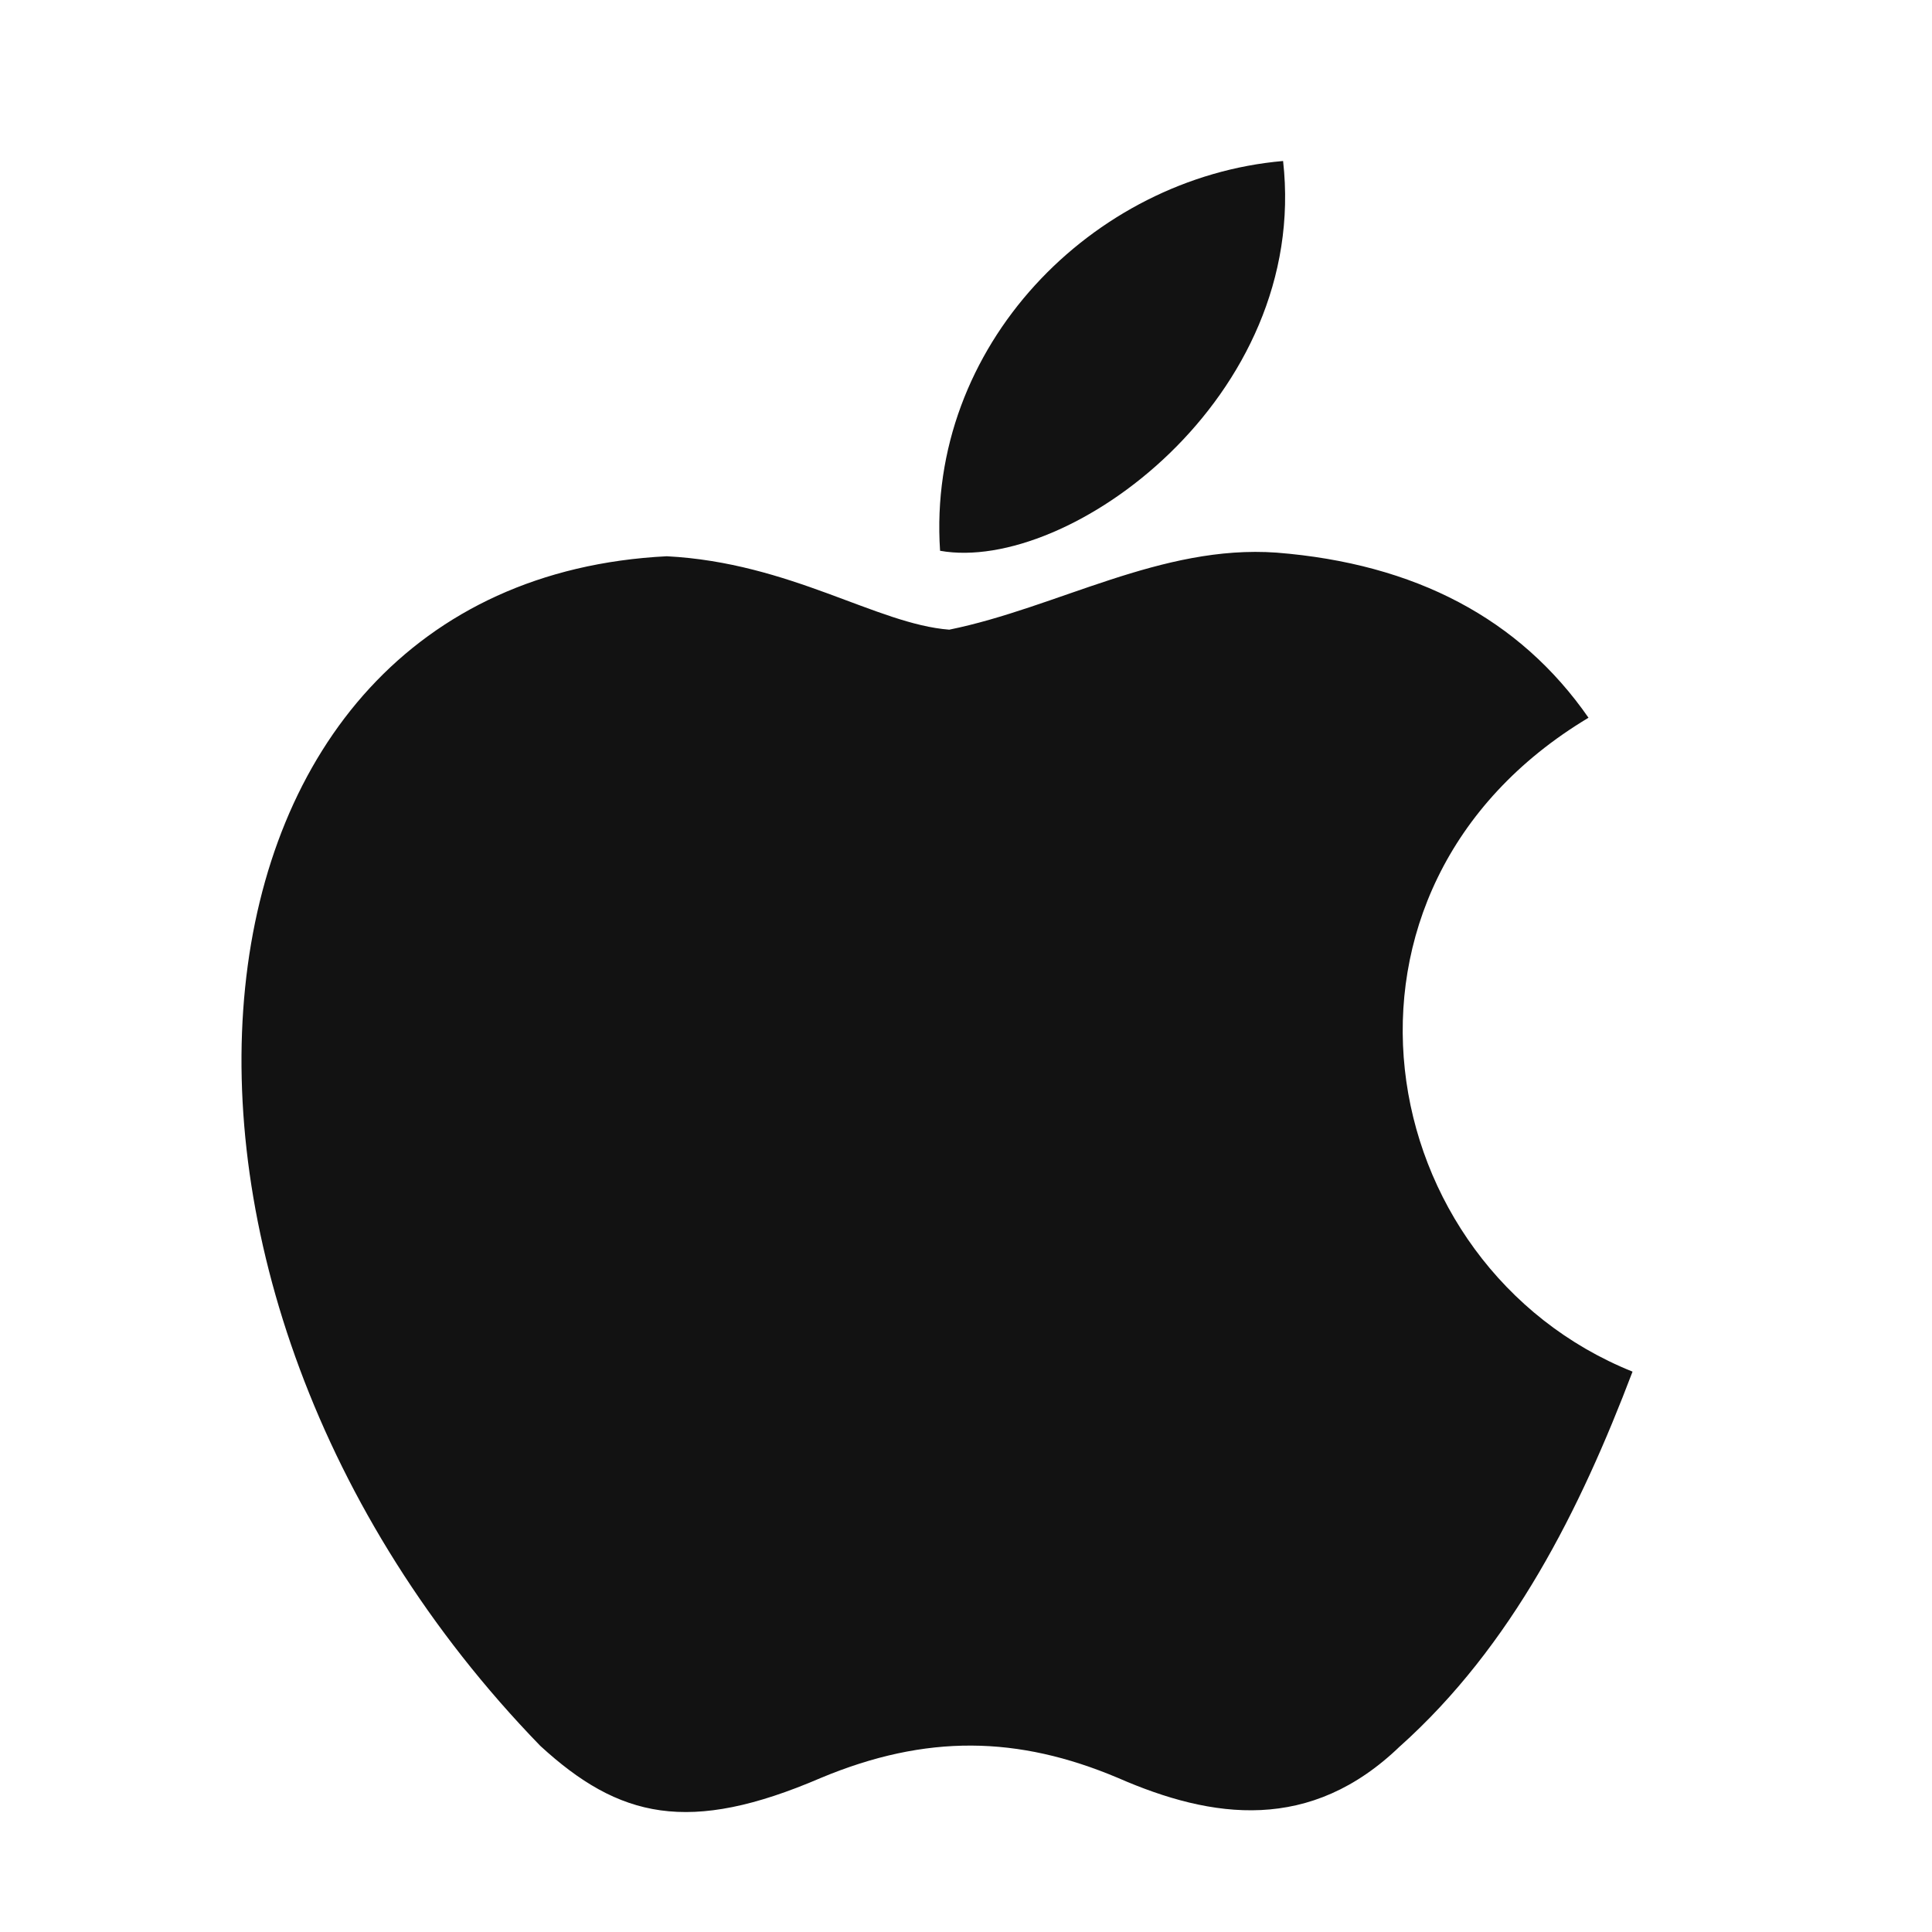 <svg width="24" height="24" viewBox="0 0 24 24" fill="none" xmlns="http://www.w3.org/2000/svg">
<path d="M17.397 21.687C16.281 22.77 15.062 22.599 13.888 22.086C12.646 21.562 11.507 21.539 10.197 22.086C8.556 22.792 7.691 22.587 6.711 21.687C1.151 15.956 1.971 7.229 8.283 6.91C9.821 6.99 10.892 7.753 11.792 7.822C13.136 7.548 14.424 6.762 15.859 6.865C17.58 7.002 18.878 7.685 19.733 8.916C16.178 11.046 17.021 15.729 20.28 17.039C19.631 18.748 18.787 20.445 17.386 21.698L17.397 21.687ZM11.678 6.842C11.507 4.301 13.569 2.205 15.939 2C16.27 4.939 13.273 7.127 11.678 6.842Z" fill="#121212"/>
</svg>
